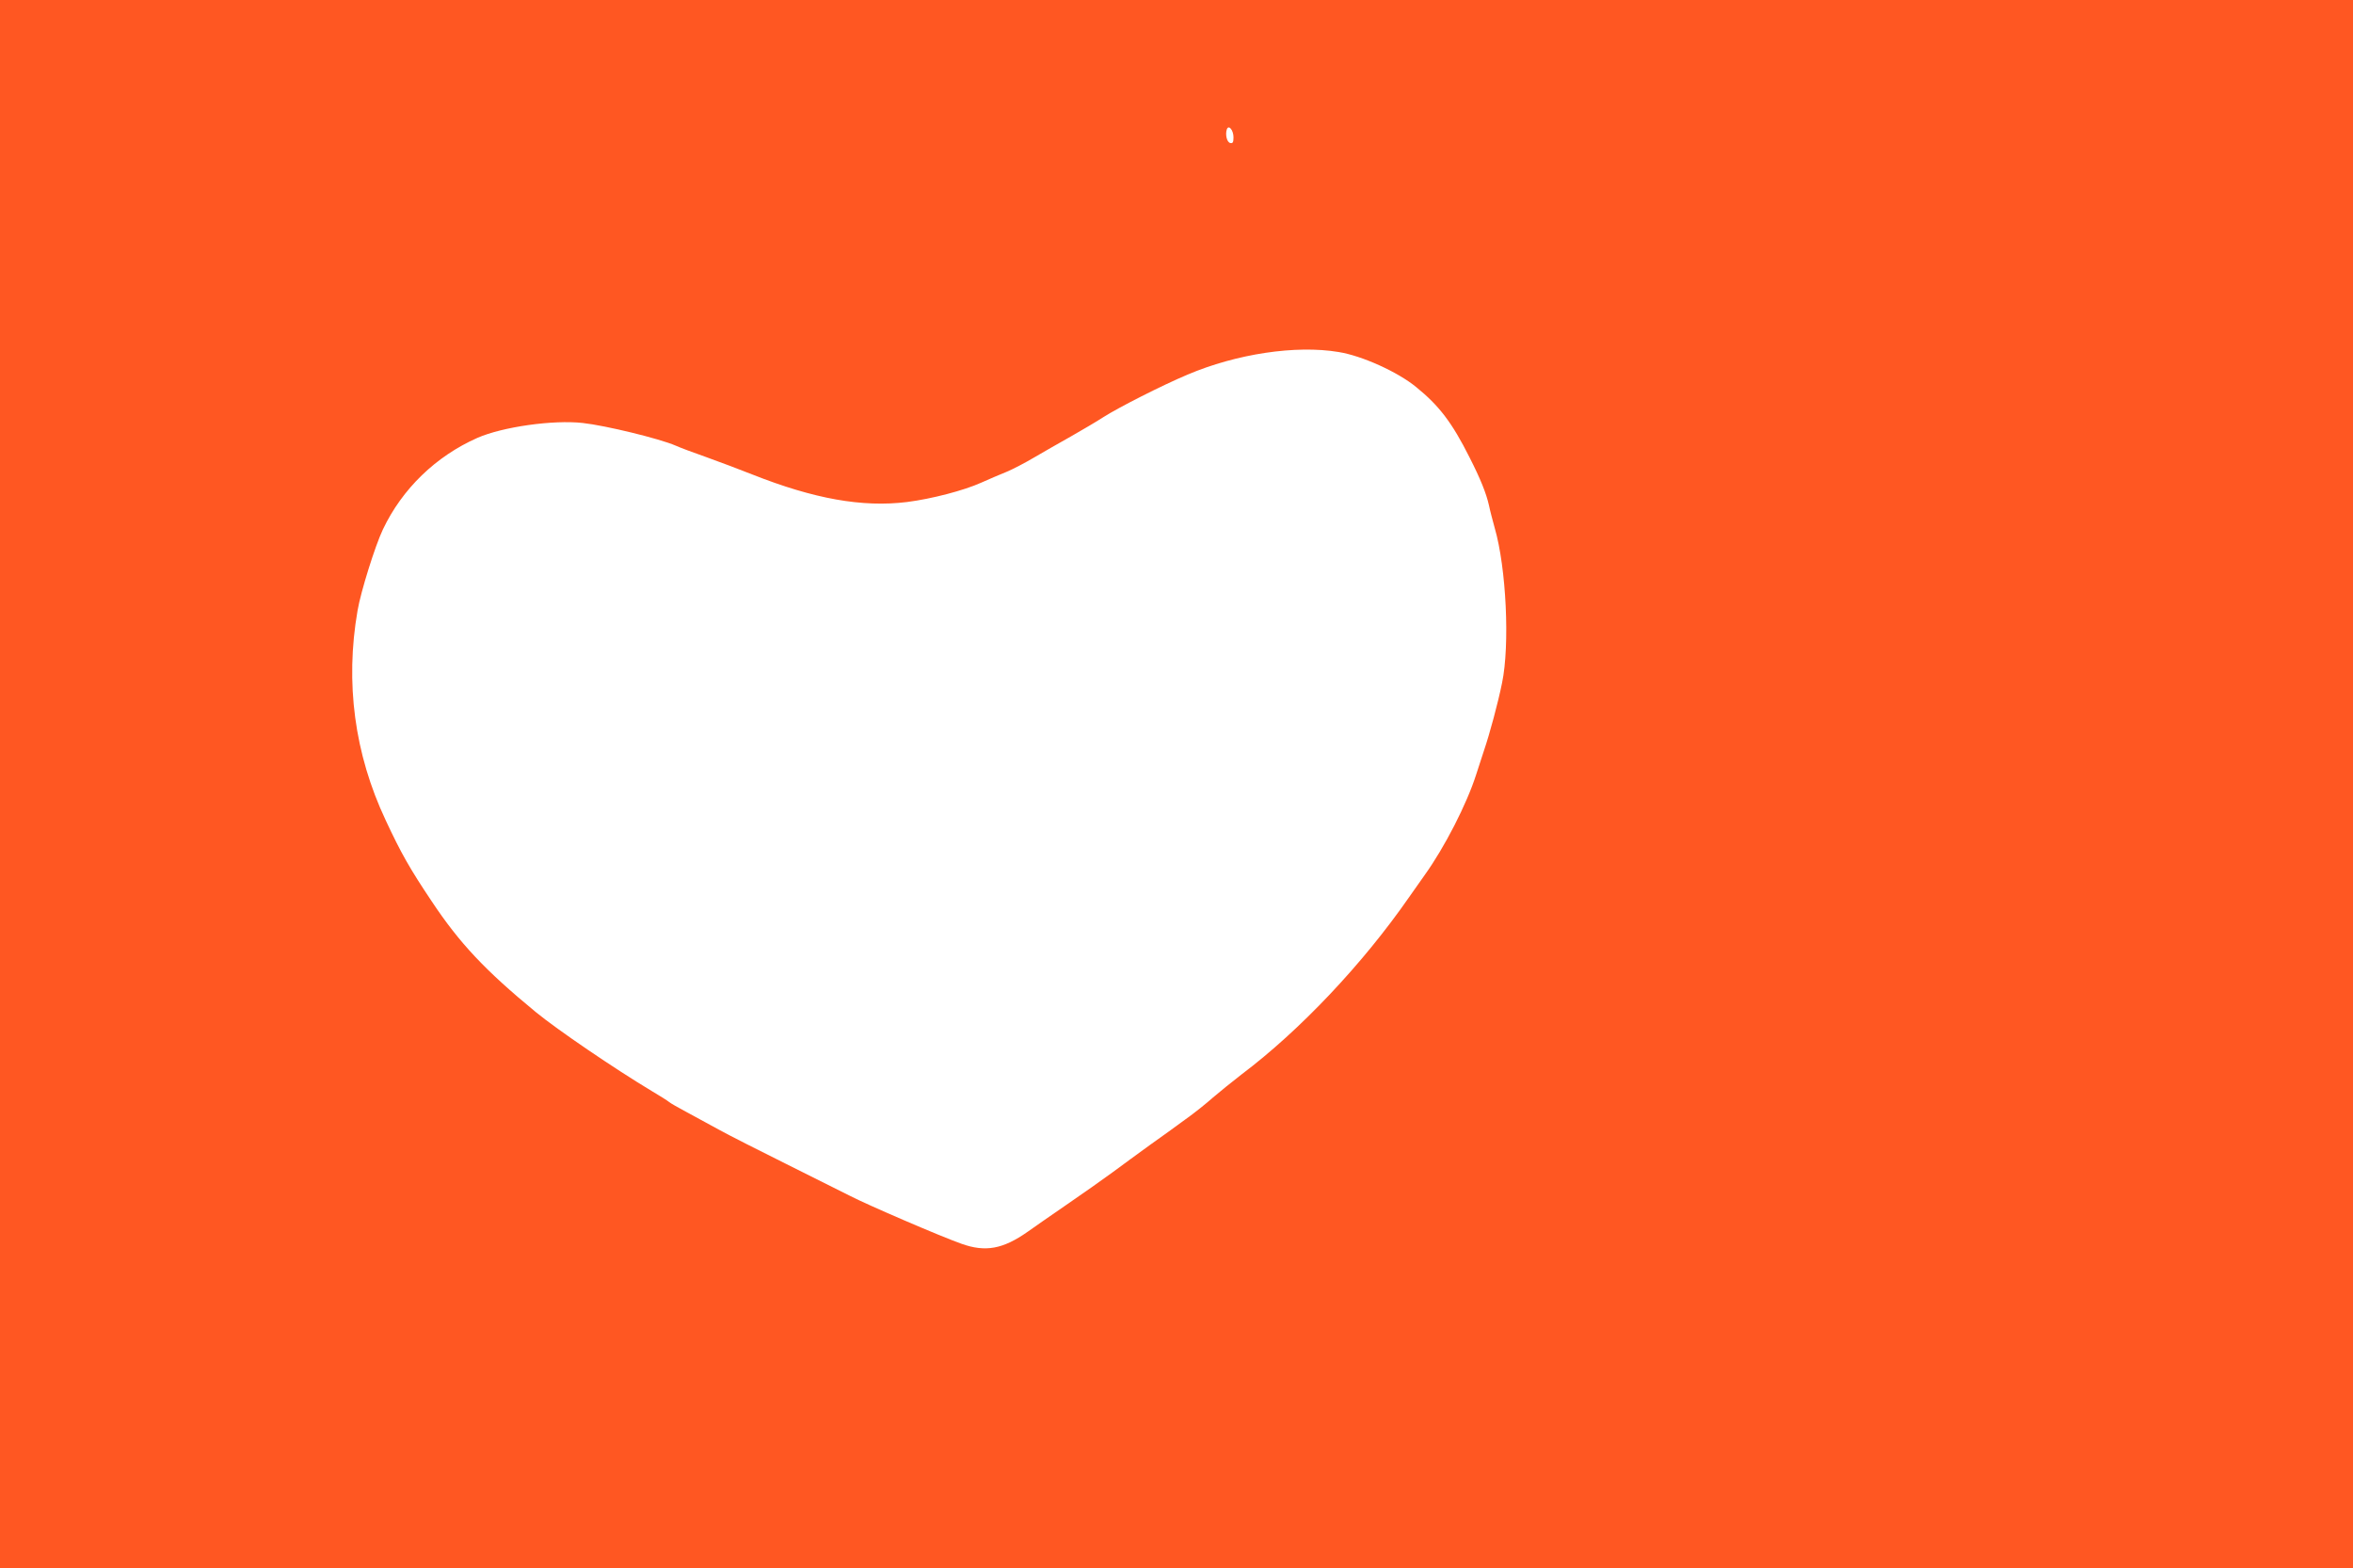 <?xml version="1.0" standalone="no"?>
<!DOCTYPE svg PUBLIC "-//W3C//DTD SVG 20010904//EN"
 "http://www.w3.org/TR/2001/REC-SVG-20010904/DTD/svg10.dtd">
<svg version="1.0" xmlns="http://www.w3.org/2000/svg"
 width="1280pt" height="853pt" viewBox="0 0 1280 853"
 preserveAspectRatio="xMidYMid meet">
<g transform="translate(0,853) scale(0.1,-0.1)"
fill="#ff5722" stroke="none">
<path d="M0 4265 l0 -4265 6400 0 6400 0 0 4265 0 4265 -6400 0 -6400 0 0
-4265z m6710 3518 c0 -27 -4 -34 -17 -31 -19 3 -29 47 -19 75 10 26 36 -5 36
-44z m572 -1168 c126 -20 321 -108 421 -190 126 -102 196 -194 291 -383 59
-116 91 -195 106 -262 6 -30 21 -85 31 -122 63 -217 83 -637 40 -843 -22 -109
-67 -276 -99 -370 -11 -33 -30 -91 -42 -129 -51 -160 -172 -396 -279 -545 -25
-35 -64 -90 -86 -122 -252 -363 -593 -724 -910 -963 -49 -38 -120 -95 -156
-126 -36 -32 -103 -86 -150 -119 -46 -34 -133 -97 -194 -140 -60 -44 -153
-111 -205 -150 -52 -38 -165 -118 -250 -176 -85 -59 -180 -124 -210 -146 -134
-94 -229 -112 -360 -65 -111 39 -515 213 -607 261 -49 25 -205 103 -348 174
-143 71 -307 154 -365 186 -58 32 -139 76 -180 98 -41 22 -82 45 -90 52 -8 7
-51 34 -95 60 -203 122 -513 333 -630 429 -276 227 -415 375 -566 602 -120
179 -168 264 -251 442 -170 361 -221 748 -153 1140 17 102 96 354 138 442 105
221 288 398 514 498 137 60 412 99 573 81 126 -14 417 -85 505 -123 22 -10 96
-38 165 -62 69 -25 182 -67 252 -95 336 -133 599 -180 842 -150 134 17 310 63
403 105 43 19 105 46 138 59 34 14 101 49 150 78 50 29 140 81 201 115 61 35
140 81 175 104 81 52 323 175 459 232 266 113 589 162 822 123z"/>
</g>
</svg>
